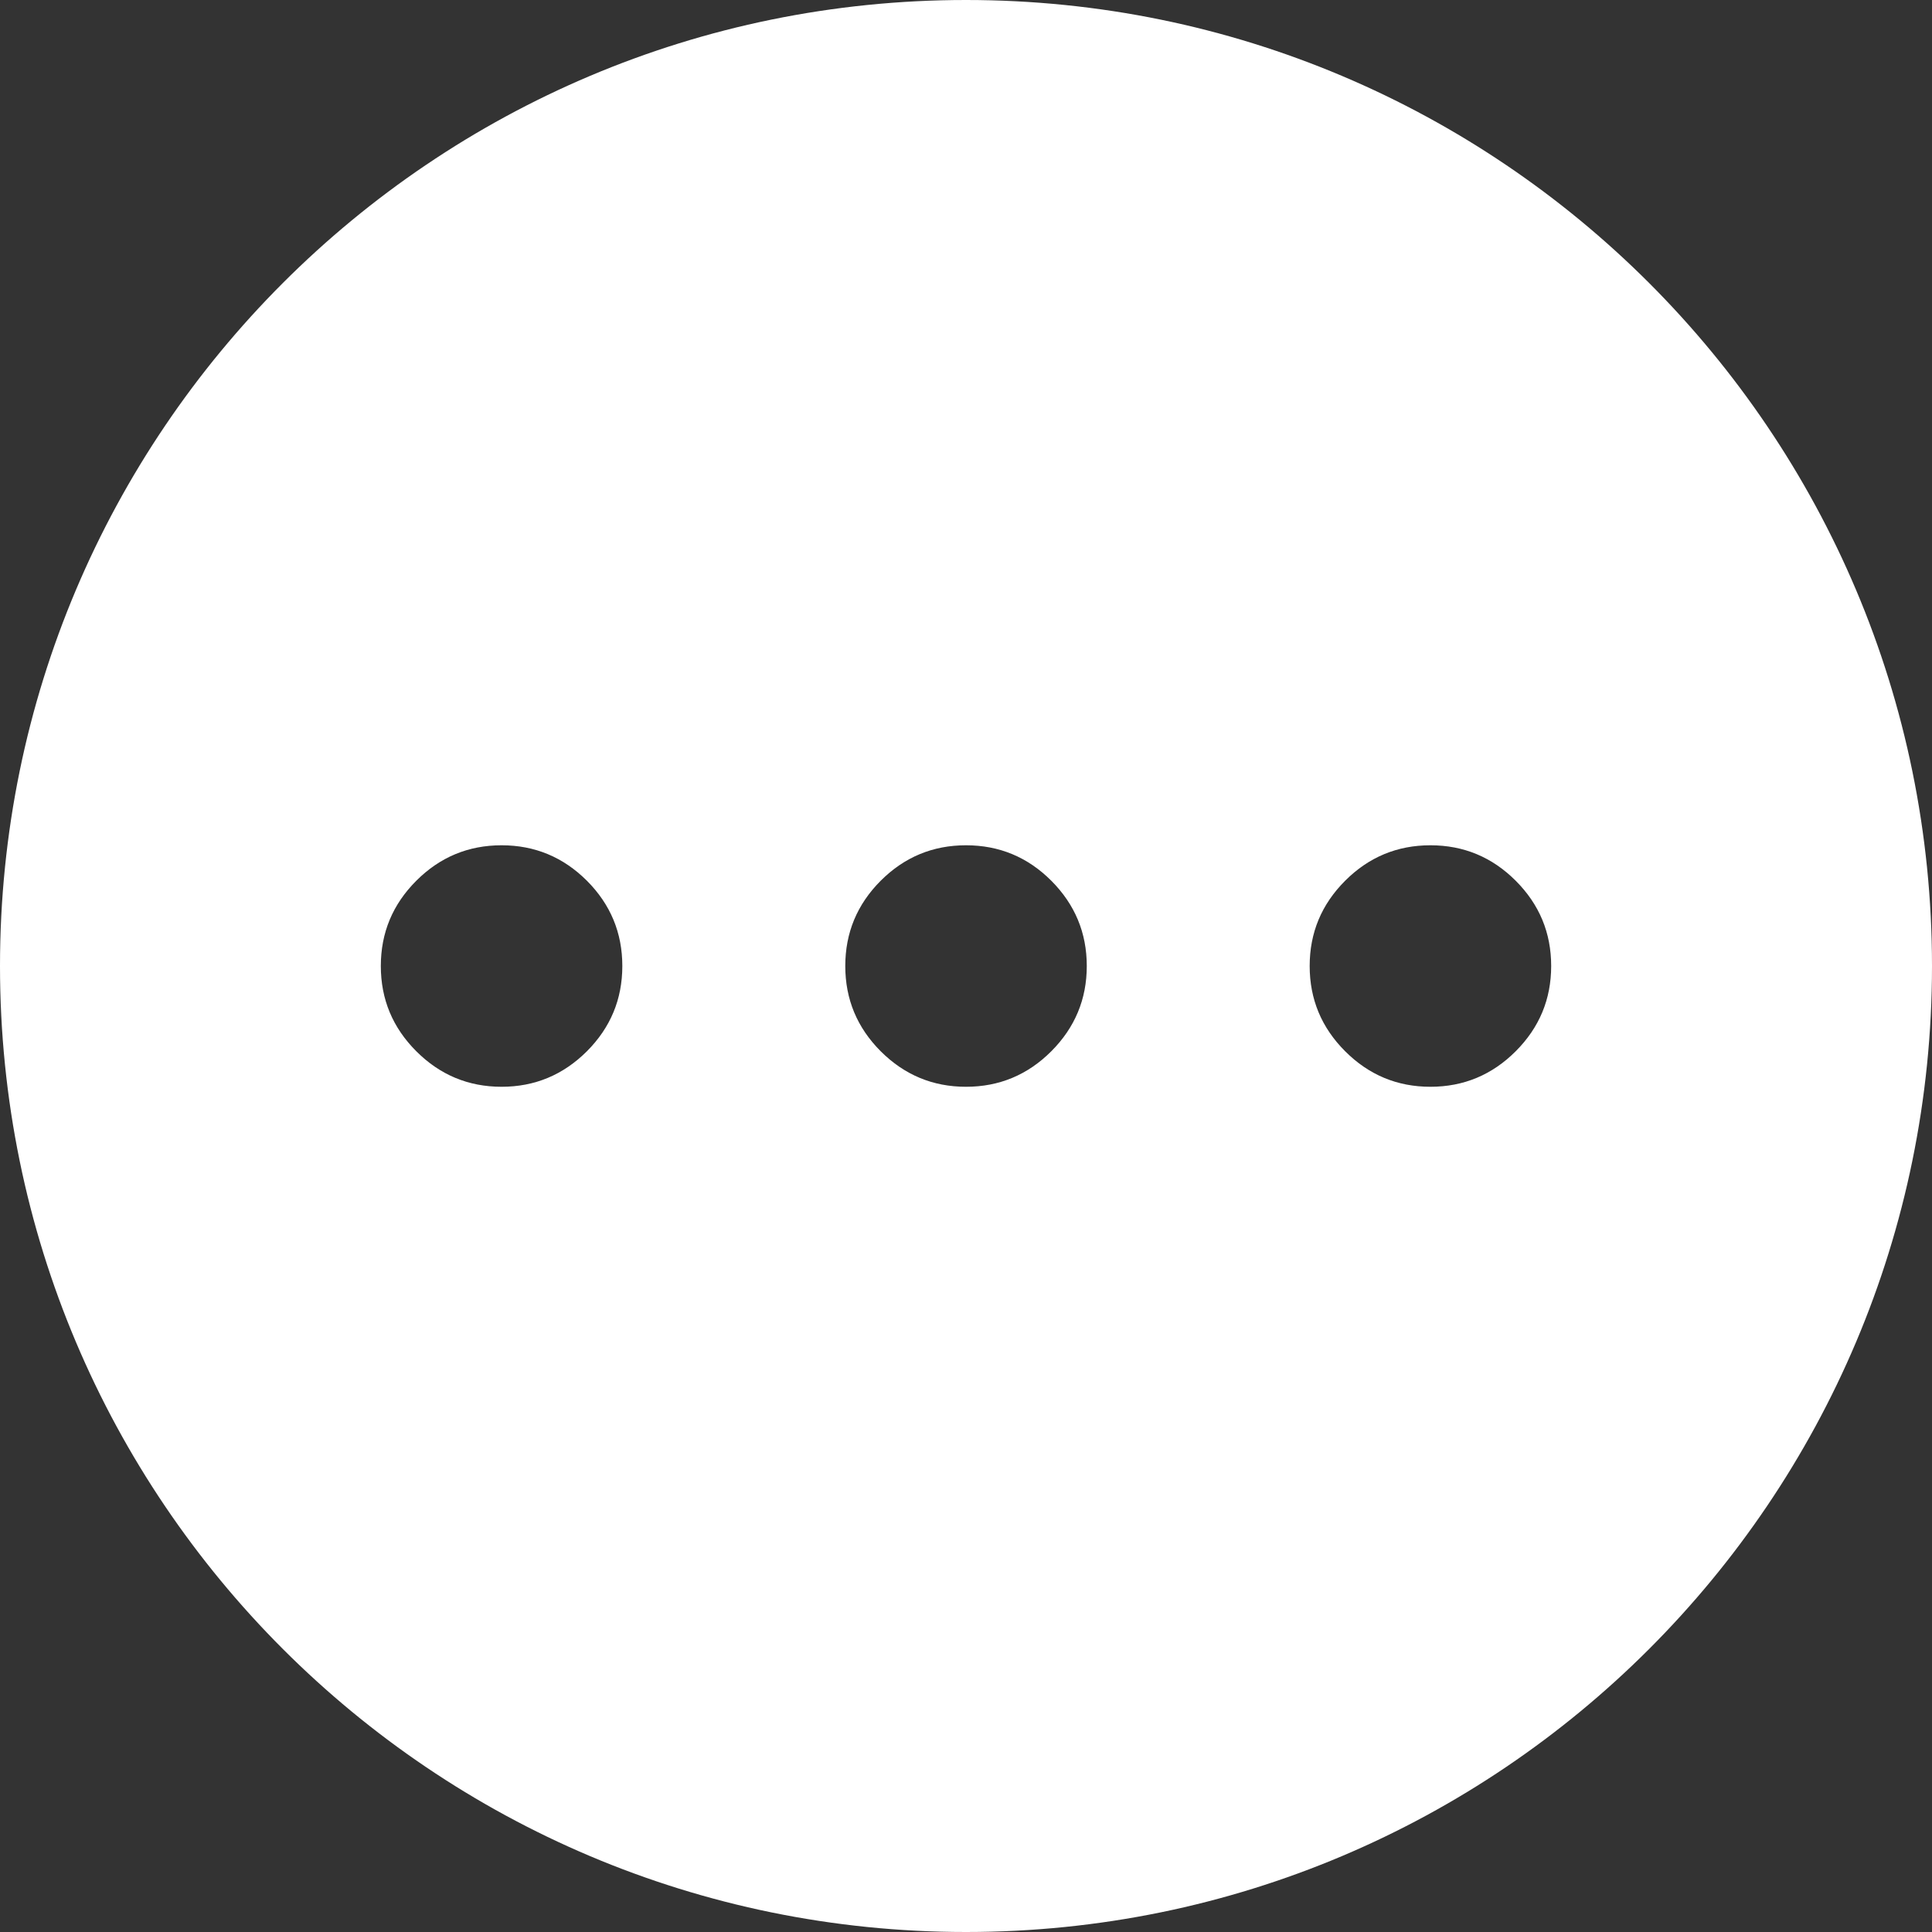 <svg width="35" height="35" viewBox="0 0 35 35" fill="none" xmlns="http://www.w3.org/2000/svg">
<rect x="0" y="0" width="35" height="35" fill="#333333" stroke="none"/>
<path fill-rule="evenodd" clip-rule="evenodd" d="M17.5 0C7.835 0 0 7.835 0 17.5C0 27.165 7.835 35 17.5 35C27.165 35 35 27.165 35 17.5C35 7.835 27.165 0 17.5 0ZM7.542 19.045C7.97 19.473 8.485 19.688 9.087 19.688C9.688 19.688 10.203 19.473 10.632 19.045C11.06 18.616 11.274 18.102 11.274 17.5C11.274 16.898 11.06 16.384 10.632 15.955C10.203 15.527 9.688 15.313 9.087 15.313C8.485 15.313 7.97 15.527 7.542 15.955C7.113 16.384 6.899 16.898 6.899 17.5C6.899 18.102 7.113 18.616 7.542 19.045ZM15.955 19.045C16.384 19.473 16.898 19.688 17.5 19.688C18.102 19.688 18.617 19.473 19.045 19.045C19.473 18.616 19.688 18.102 19.688 17.5C19.688 16.898 19.473 16.384 19.045 15.955C18.617 15.527 18.102 15.313 17.5 15.313C16.898 15.313 16.384 15.527 15.955 15.955C15.527 16.384 15.313 16.898 15.313 17.5C15.313 18.102 15.527 18.616 15.955 19.045ZM24.369 19.045C24.797 19.473 25.312 19.688 25.913 19.688C26.515 19.688 27.03 19.473 27.458 19.045C27.887 18.616 28.101 18.102 28.101 17.5C28.101 16.898 27.887 16.384 27.458 15.955C27.03 15.527 26.515 15.313 25.913 15.313C25.312 15.313 24.797 15.527 24.369 15.955C23.94 16.384 23.726 16.898 23.726 17.5C23.726 18.102 23.94 18.616 24.369 19.045Z" fill="white"/>
</svg>
